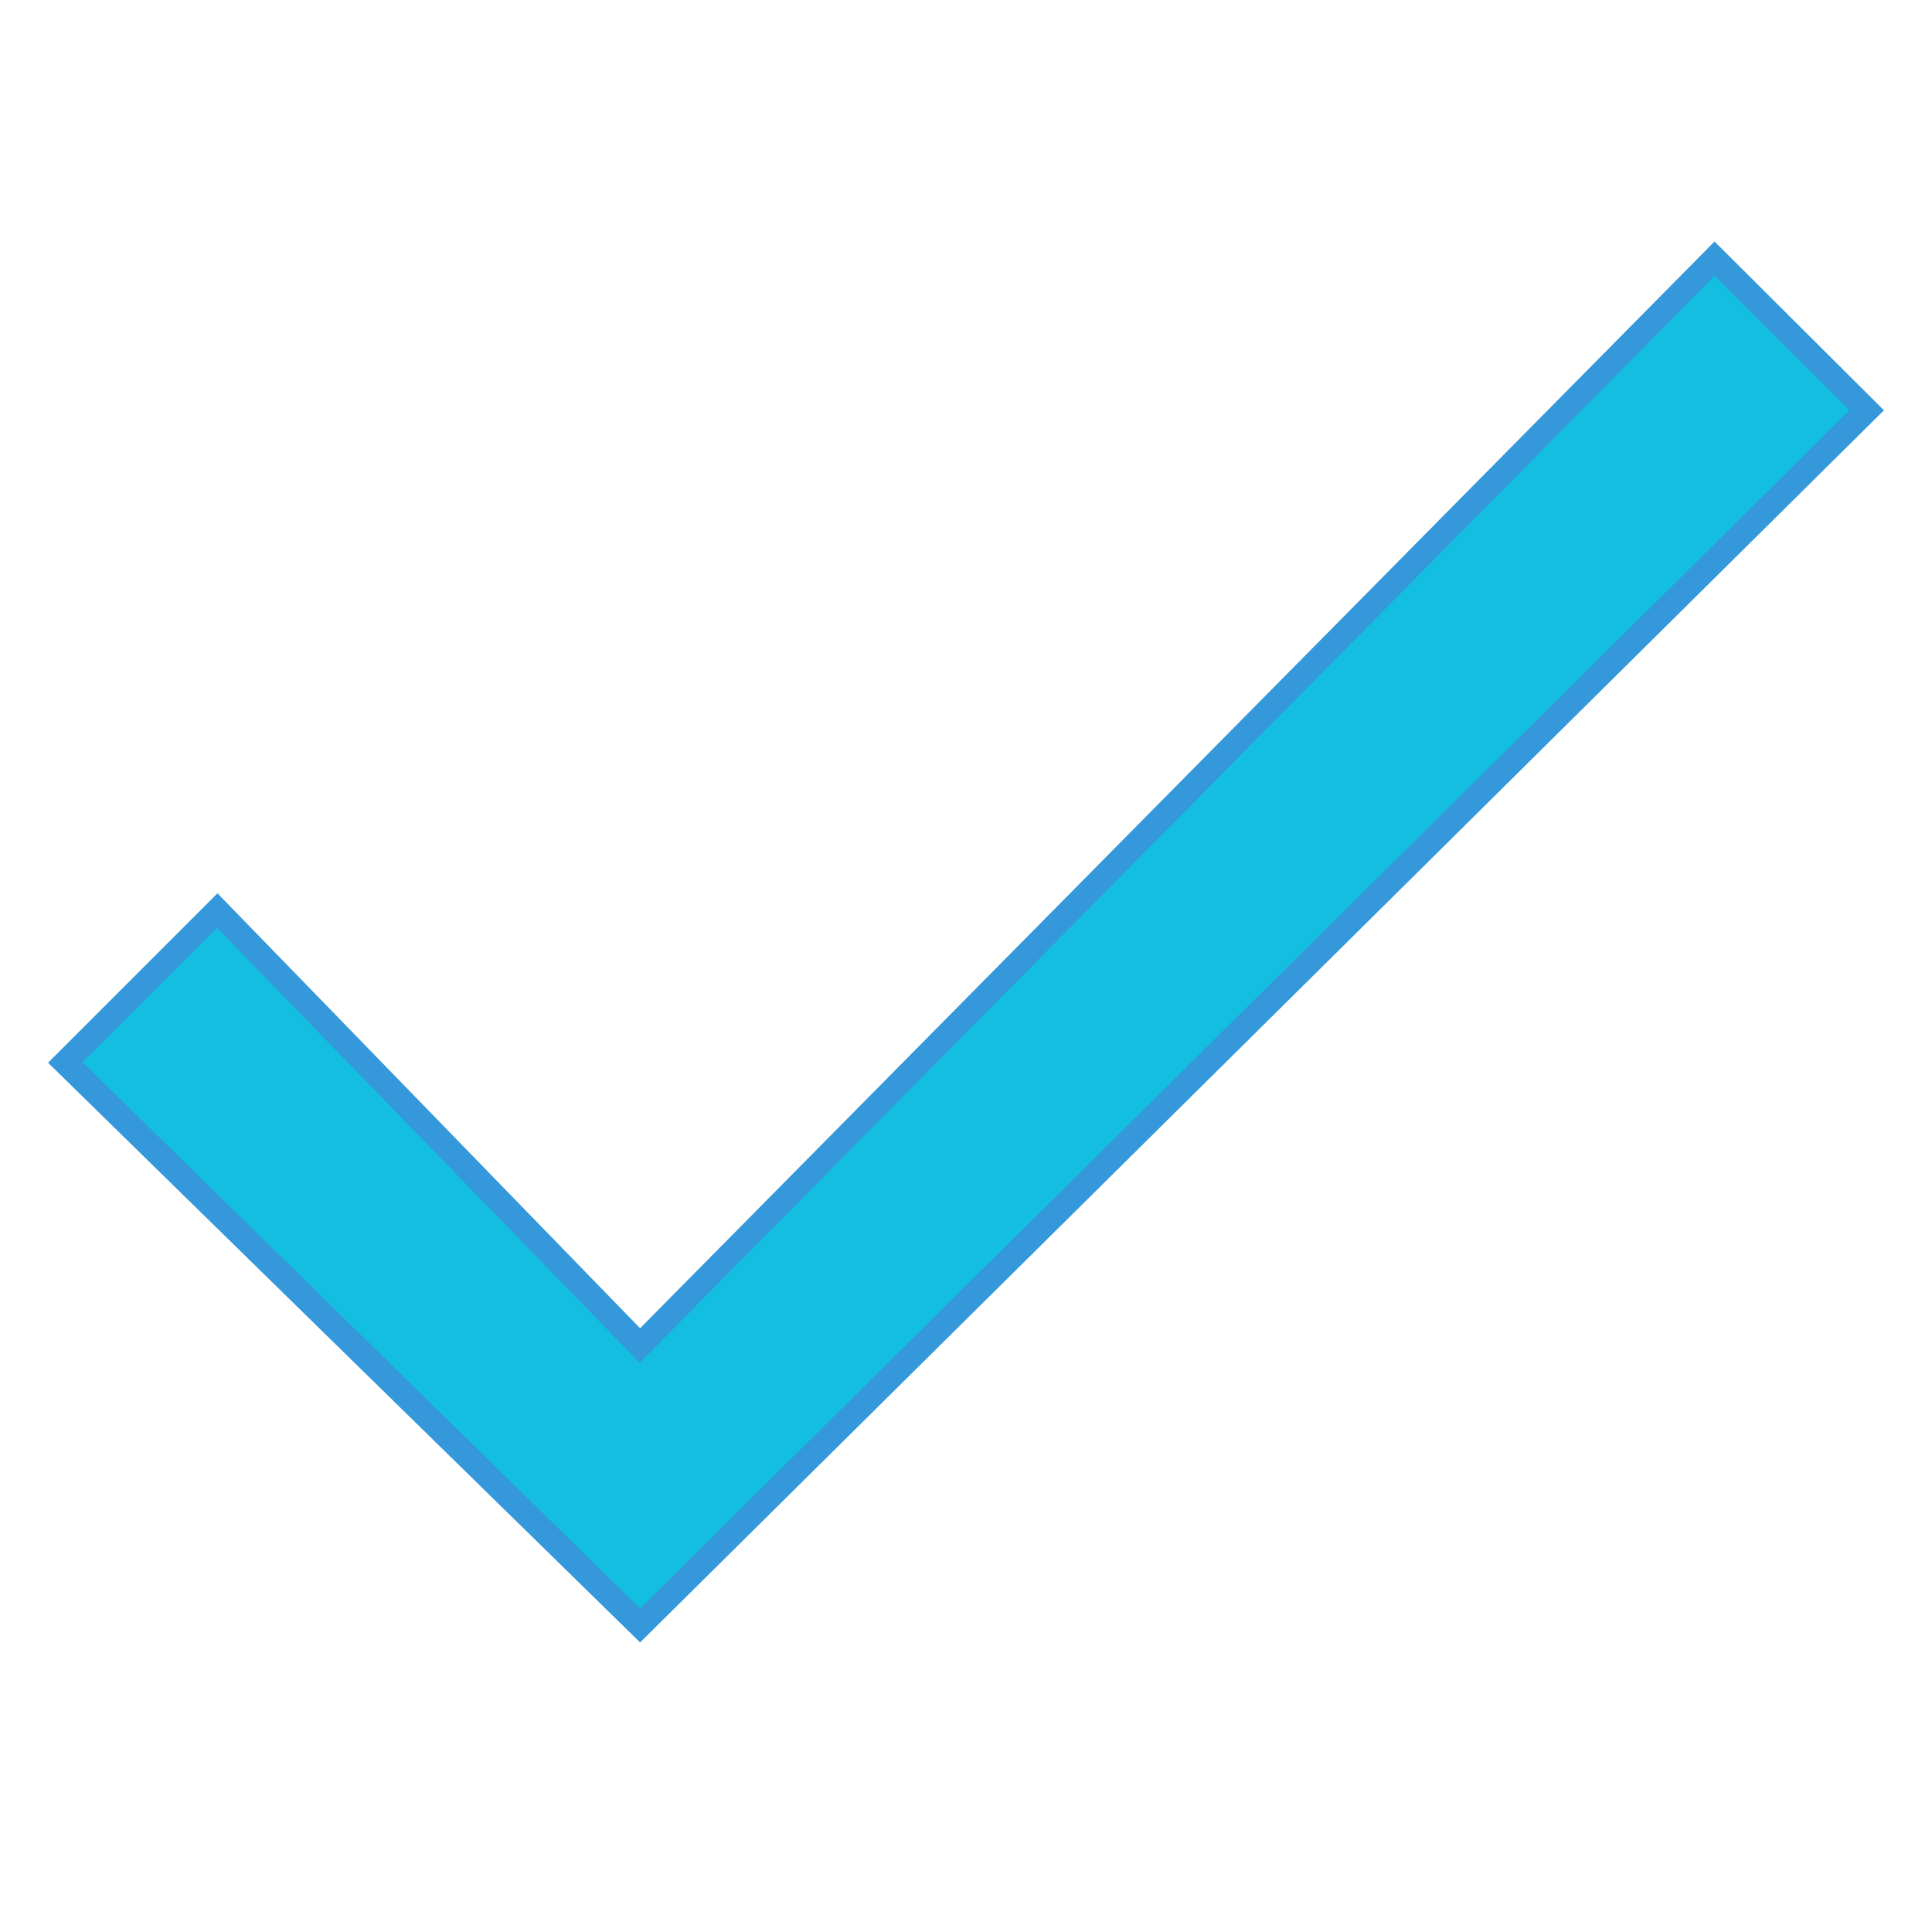 <?xml version="1.0" encoding="UTF-8"?> <svg xmlns="http://www.w3.org/2000/svg" xmlns:xlink="http://www.w3.org/1999/xlink" width="16pt" height="16pt" viewBox="0 0 16 16"> <g id="surface1894550"> <path style=" stroke:none;fill-rule:nonzero;fill:rgb(7.843%,74.51%,87.843%);fill-opacity:1;" d="M 0.543 8.801 L 1.801 7.543 L 5.301 11.145 L 14.199 2.141 L 15.457 3.398 L 5.301 13.461 Z M 0.543 8.801 "></path> <path style=" stroke:none;fill-rule:nonzero;fill:rgb(20.392%,59.608%,85.882%);fill-opacity:1;" d="M 14.199 2.285 L 15.316 3.398 L 5.301 13.32 L 0.684 8.797 L 1.797 7.684 L 5.156 11.141 L 5.297 11.285 L 5.441 11.141 L 14.199 2.285 M 14.199 2 L 5.301 11 L 1.801 7.398 L 0.398 8.801 L 5.301 13.602 L 15.602 3.398 Z M 14.199 2 "></path> </g> </svg> 